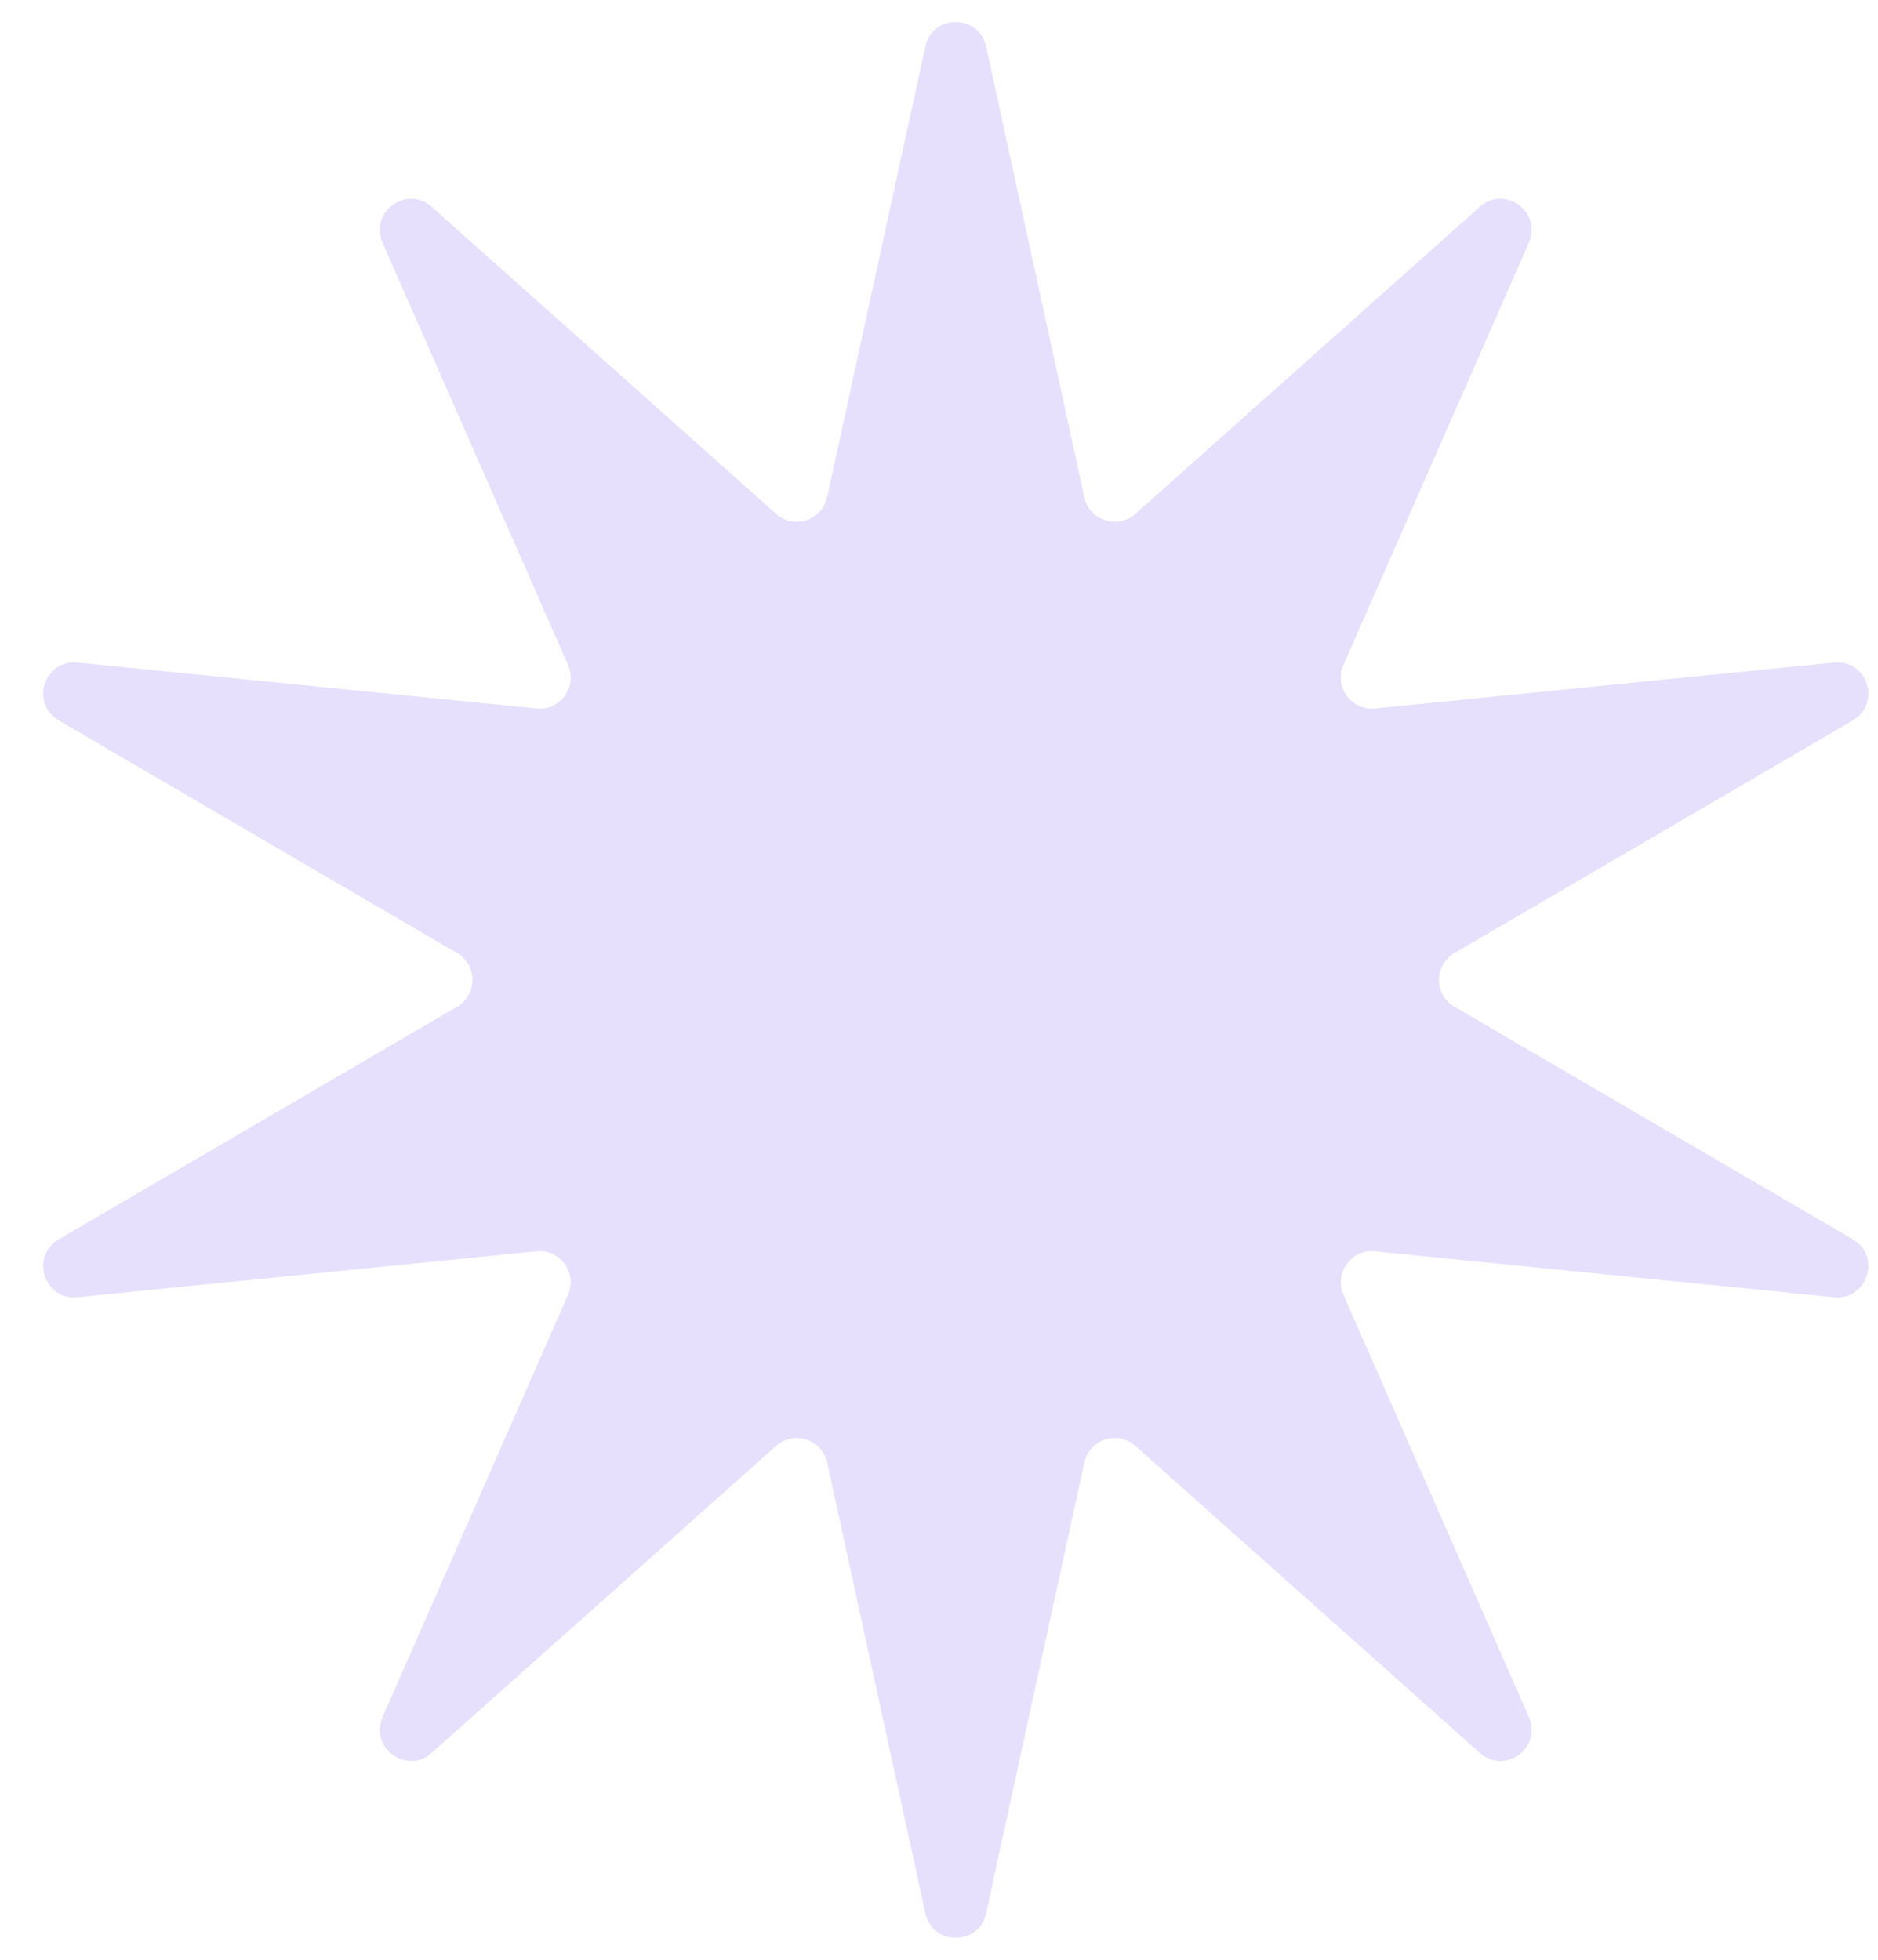 <svg width="23" height="24" viewBox="0 0 23 24" fill="none" xmlns="http://www.w3.org/2000/svg">
<g clip-path="url(#clip0_37_3235)">
<path d="M11.333 0.569C11.42 0.169 11.99 0.169 12.077 0.569L13.28 6.09C13.342 6.374 13.688 6.487 13.905 6.293L18.123 2.533C18.428 2.261 18.89 2.596 18.725 2.971L16.453 8.144C16.336 8.411 16.55 8.705 16.84 8.676L22.462 8.114C22.869 8.073 23.045 8.615 22.692 8.822L17.813 11.671C17.561 11.818 17.561 12.182 17.813 12.329L22.692 15.178C23.045 15.385 22.869 15.927 22.462 15.886L16.84 15.324C16.55 15.295 16.336 15.589 16.453 15.856L18.725 21.029C18.89 21.404 18.428 21.739 18.123 21.466L13.905 17.707C13.688 17.513 13.342 17.626 13.28 17.91L12.077 23.431C11.99 23.831 11.42 23.831 11.333 23.431L10.13 17.91C10.068 17.626 9.722 17.513 9.505 17.707L5.287 21.466C4.982 21.739 4.521 21.404 4.685 21.029L6.957 15.856C7.074 15.589 6.86 15.295 6.57 15.324L0.949 15.886C0.541 15.927 0.365 15.385 0.719 15.178L5.597 12.329C5.849 12.182 5.849 11.818 5.597 11.671L0.719 8.822C0.365 8.615 0.541 8.073 0.949 8.114L6.57 8.676C6.86 8.705 7.074 8.411 6.957 8.144L4.685 2.971C4.521 2.596 4.982 2.261 5.287 2.533L9.505 6.293C9.722 6.487 10.068 6.374 10.13 6.09L11.333 0.569Z" fill="#E6E0FC"/>
</g>
<defs>
<clipPath id="clip0_37_3235">
<rect width="22.47" height="23.993" fill="white" transform="translate(0.47 0.003)"/>
</clipPath>
</defs>
</svg>
